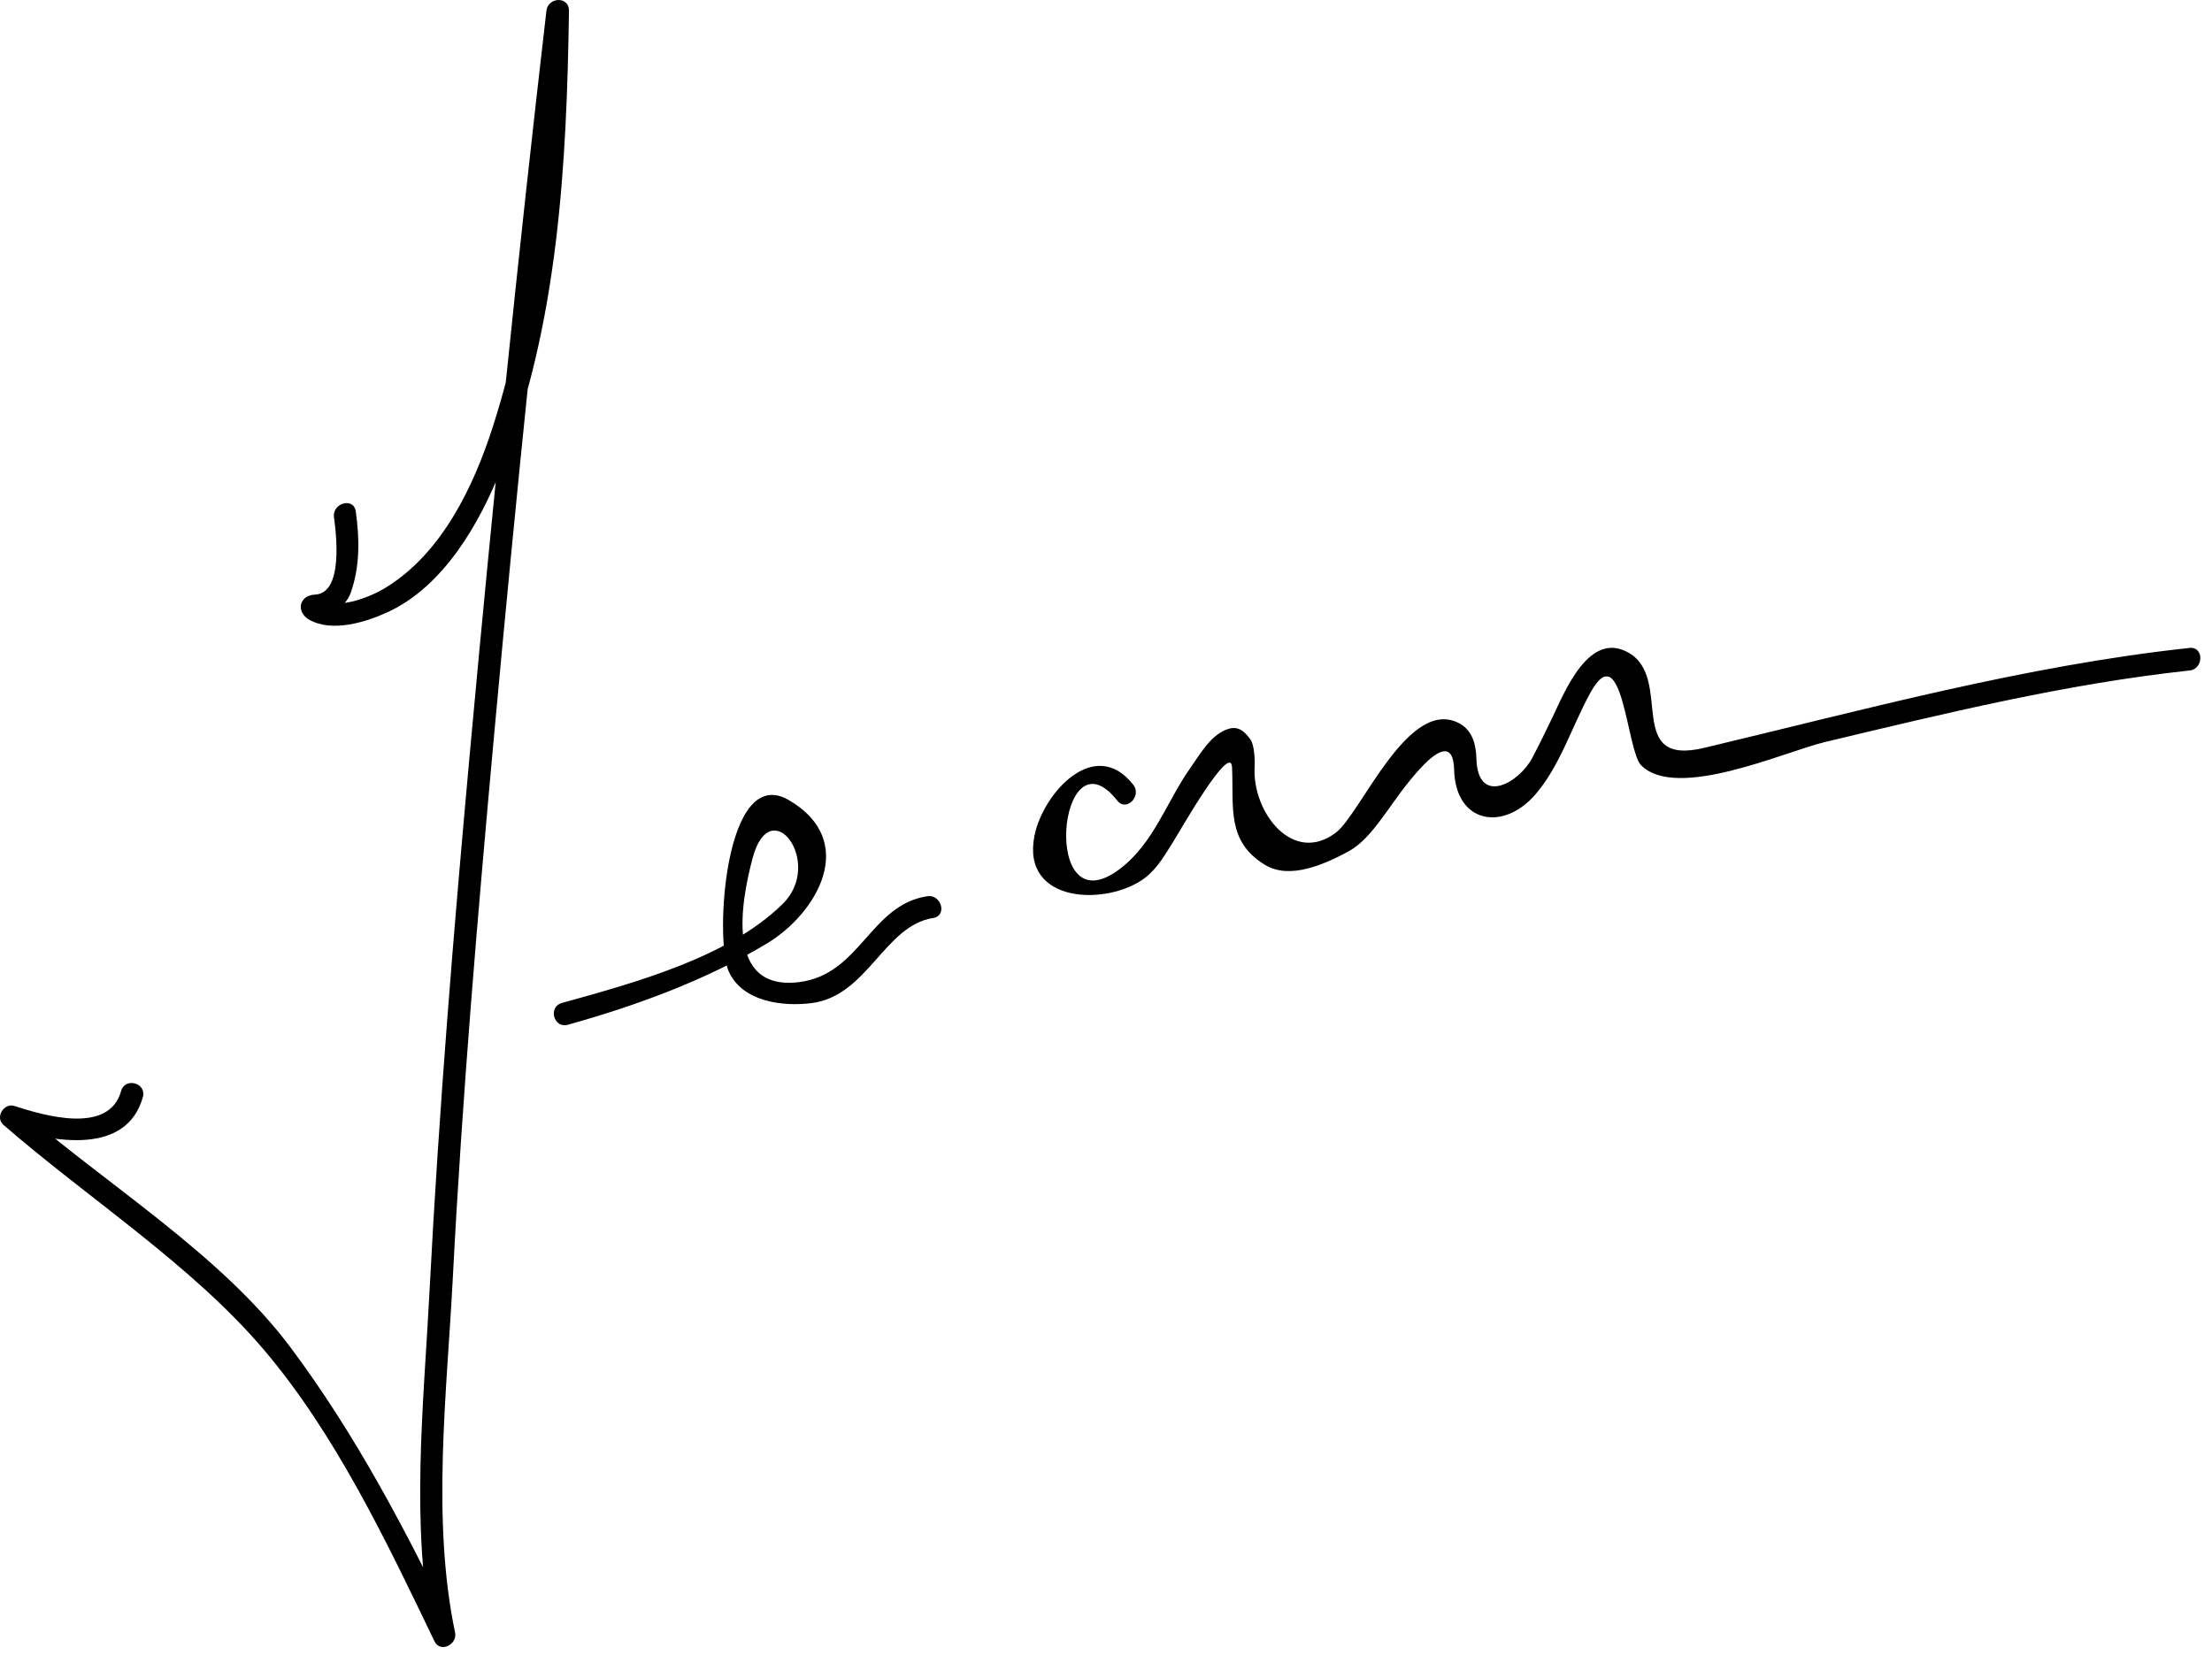 <?xml version="1.0" encoding="UTF-8"?>
<svg version="1.1" xmlns="http://www.w3.org/2000/svg" width="147" height="110" >
<path d="M22.194,34.386c0.164,1.172,0.619,5.064-1.263,5.14c-0.254,0.01-0.521,0.088-0.705,0.272 c-0.464,0.464-0.187,1.108,0.312,1.392c1.534,0.871,3.771,0.169,5.218-0.495c3.727-1.71,6.113-5.902,7.551-9.527 c3.797-9.572,4.353-20.27,4.505-30.445c0.015-0.99-1.392-0.936-1.5,0c-1.895,16.316-3.564,32.663-5.059,49.021 c-1.099,12.026-2.089,24.068-2.711,36.13c-0.384,7.451-1.296,15.667,0.252,23.048c0.457-0.192,0.914-0.385,1.371-0.578 c-3.117-6.488-6.54-13.006-10.86-18.779C14.674,83.374,7.113,78.779,1.287,73.712C1.043,74.13,0.8,74.548,0.557,74.966 c2.996,0.961,7.861,1.849,8.938-2.045c0.258-0.934-1.189-1.33-1.446-0.398c-0.807,2.916-5.106,1.635-7.093,0.996 c-0.699-0.224-1.298,0.76-0.729,1.254c5.623,4.891,12.495,9.286,17.311,14.954c4.763,5.606,8.164,12.774,11.334,19.374 c0.386,0.805,1.537,0.213,1.371-0.578c-1.578-7.521-0.542-15.981-0.151-23.572c0.625-12.111,1.658-24.202,2.761-36.277 c1.462-16.001,3.108-31.99,4.961-47.951c-0.5,0-1,0-1.5,0c-0.139,9.288-0.7,18.747-3.563,27.646 c-1.291,4.012-3.397,8.415-7.123,10.696c-1.05,0.643-3.168,1.49-4.402,0.79c0.301,0.171-0.838,2.207,0.866,0.923 c0.547-0.411,0.994-0.728,1.232-1.417c0.603-1.744,0.572-3.561,0.318-5.373C23.506,33.032,22.062,33.44,22.194,34.386 L22.194,34.386z"/>
<path d="M37.732,68.121c4.569-1.276,9.168-2.957,13.242-5.409c3.307-1.991,6.13-6.784,1.458-9.521 c-4.264-2.498-4.943,9.193-4.022,11.339c0.889,2.069,3.608,2.392,5.513,2.152c3.746-0.471,4.83-5.152,8.092-5.659 c0.954-0.148,0.547-1.594-0.398-1.447c-3.8,0.591-4.438,5.197-8.501,5.708c-4.994,0.627-3.853-5.416-3.099-8.246 c1.191-4.471,4.777,0.322,1.989,3.059c-3.641,3.574-9.861,5.234-14.671,6.577C36.404,66.935,36.799,68.382,37.732,68.121 L37.732,68.121z"/>
<path d="M75.311,52.163c-2.576-3.274-6.009,0.596-6.564,3.386c-0.913,4.577,4.902,4.679,7.353,2.799 c0.846-0.65,1.366-1.608,1.923-2.486c0.354-0.558,3.776-6.591,3.854-4.854c0.118,2.658-0.382,4.92,2.193,6.485 c1.664,1.013,3.99-0.07,5.472-0.856c1.137-0.604,1.928-1.747,2.666-2.751c0.415-0.563,4.33-6.45,4.428-2.713 c0.092,3.554,3.262,4.132,5.418,1.616c1.639-1.91,2.434-4.567,3.642-6.75c2.145-3.87,2.401,3.85,3.359,4.824 c2.342,2.387,9.576-0.904,12.207-1.533c7.988-1.908,16.067-3.88,24.246-4.759c0.951-0.103,0.961-1.604,0-1.5 c-10.91,1.173-21.606,4.104-32.257,6.643c-5.33,1.271-2.026-4.57-4.994-6.309c-2.659-1.558-4.29,2.623-5.118,4.345 c-0.426,0.884-0.854,1.763-1.312,2.631c-0.892,1.693-3.629,3.213-3.711,0.042c-0.023-0.873-0.241-1.815-1.053-2.291 c-3.403-1.993-6.604,5.935-8.279,7.21c-2.87,2.187-5.569-1.363-5.407-4.334c0.022-0.4-0.002-1.479-0.281-1.857 c-0.346-0.469-0.746-0.896-1.408-0.714c-1.185,0.326-1.937,1.699-2.59,2.624c-1.573,2.223-2.394,4.947-4.647,6.678 c-5.38,4.131-4.123-9.503-0.198-4.514C74.848,53.983,75.902,52.914,75.311,52.163L75.311,52.163z"/>
</svg>